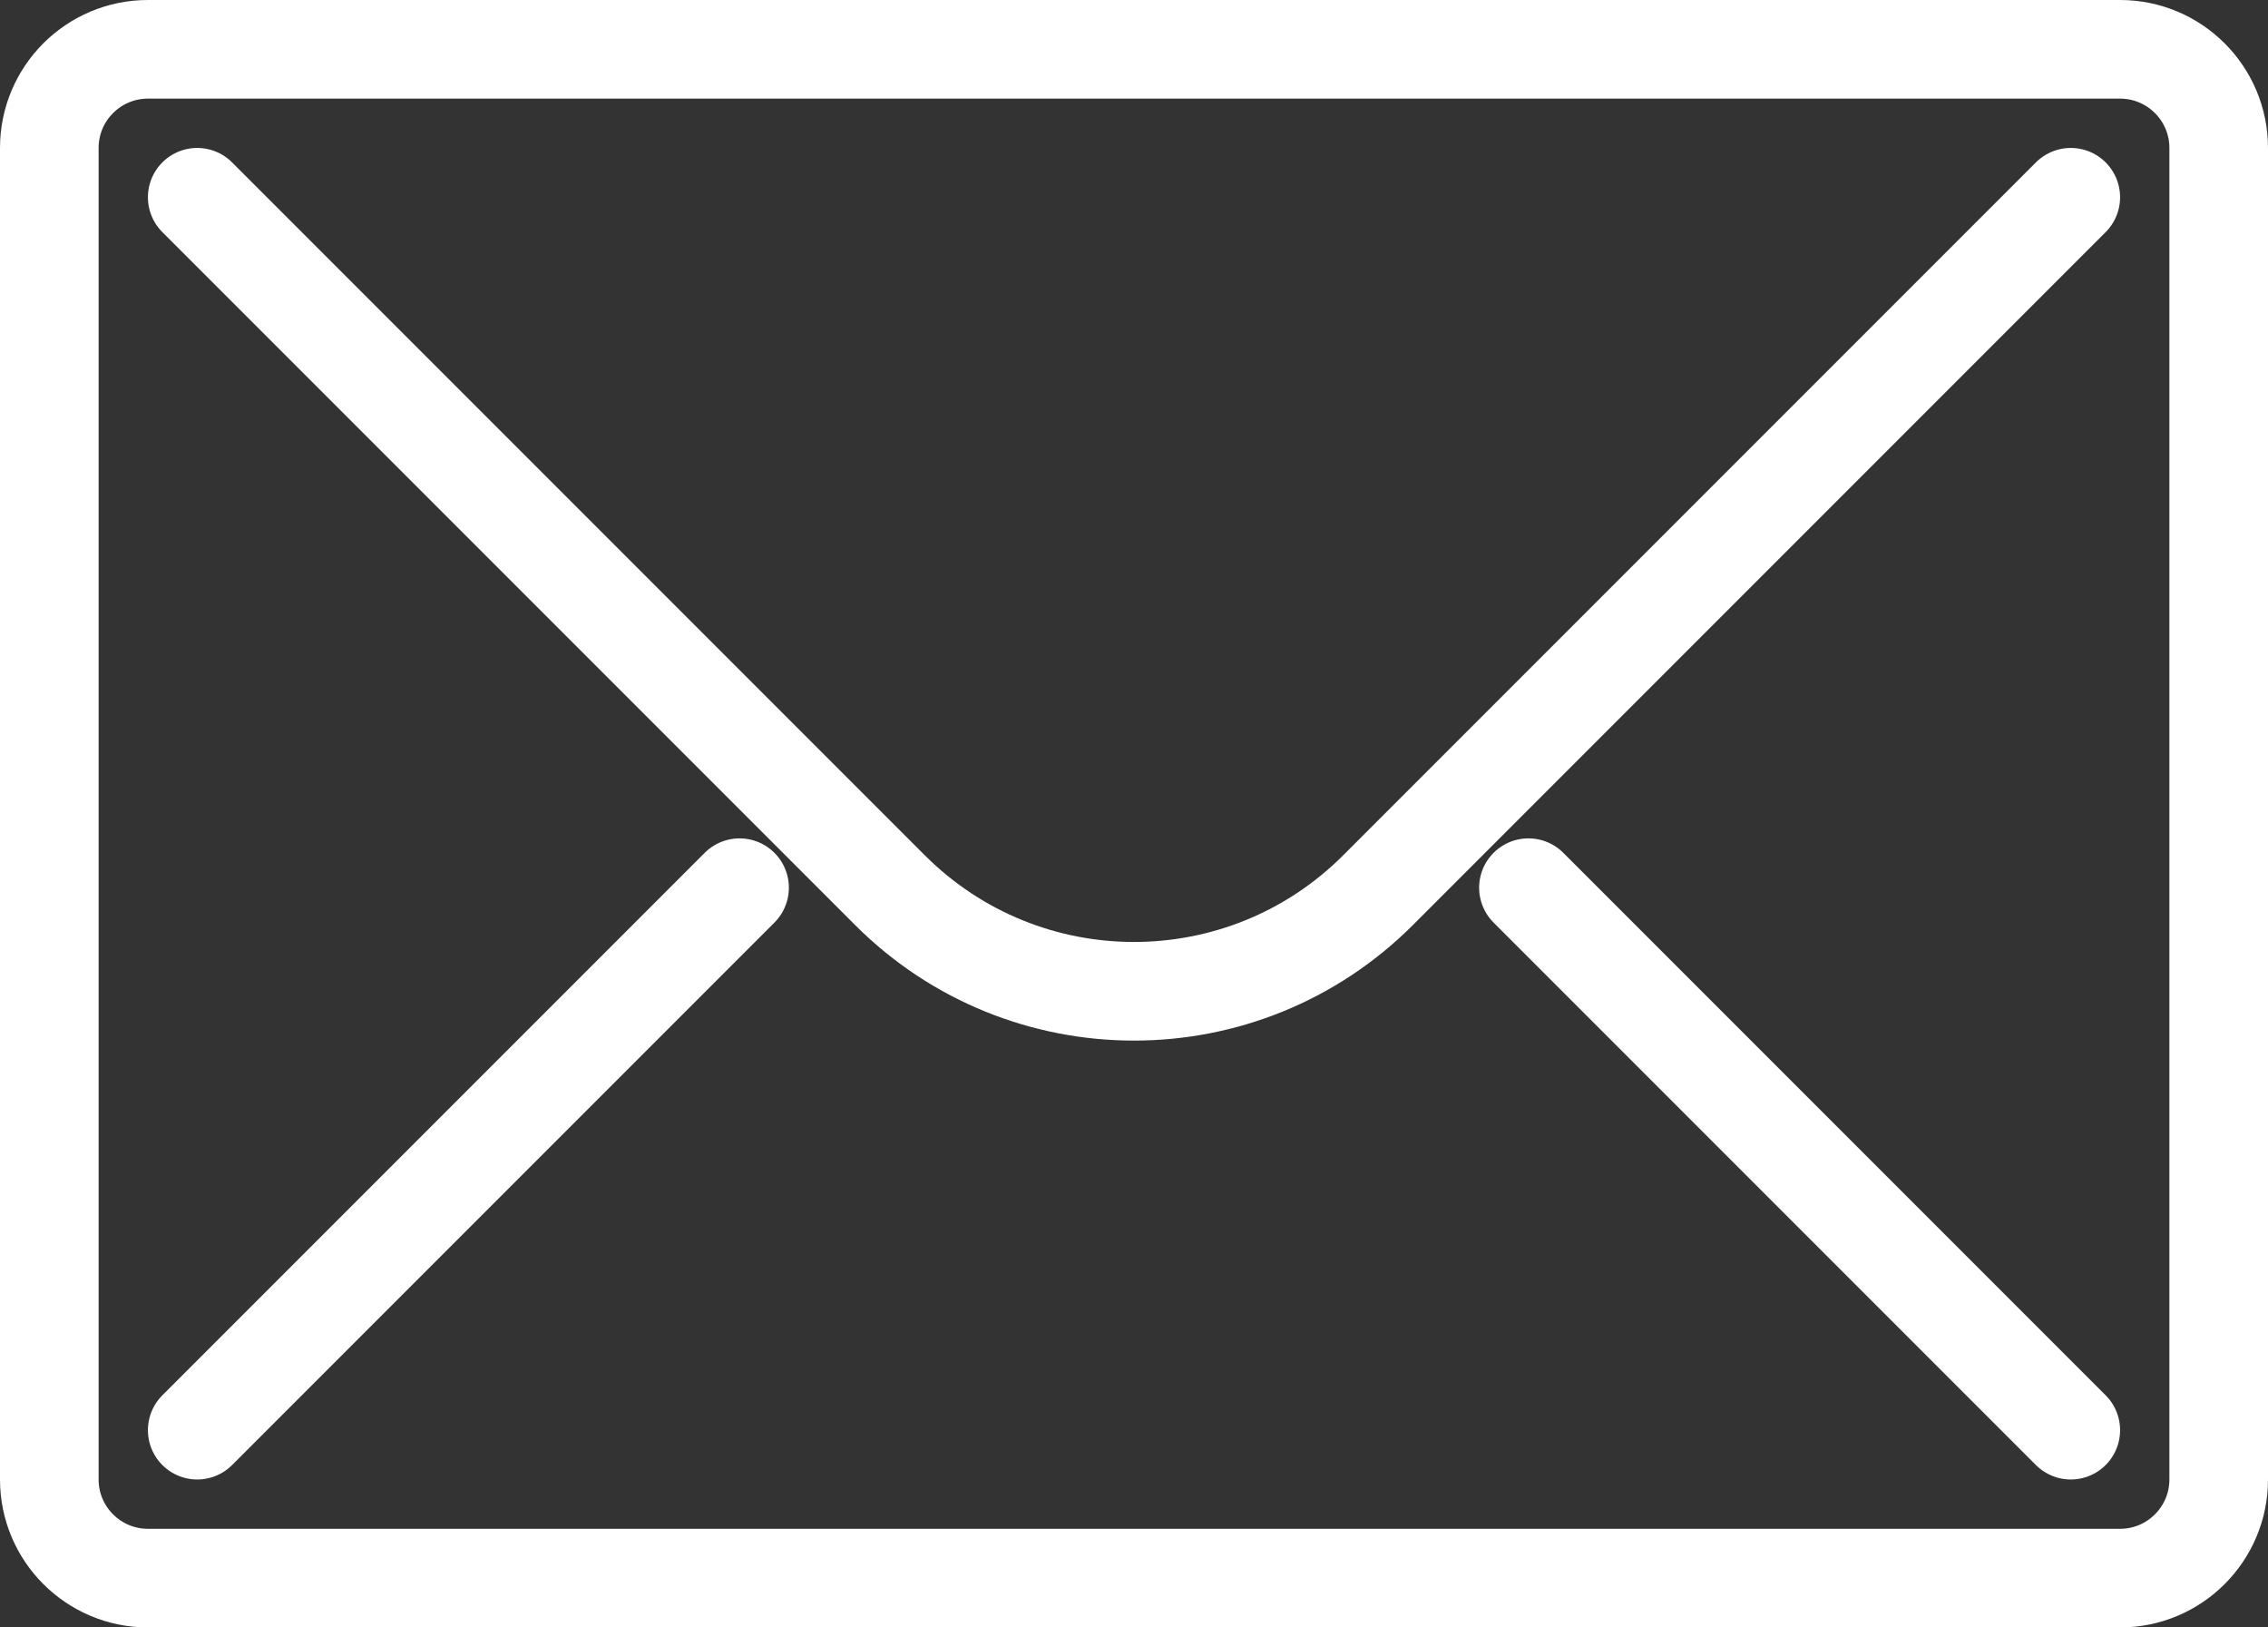 
<svg width="46px" height="33px" viewBox="0 0 46 33" version="1.1" xmlns="http://www.w3.org/2000/svg" xmlns:xlink="http://www.w3.org/1999/xlink">
    <rect x="0" y="0" width="46" height="33" fill="#333333" stroke="none"/>
    <g stroke="none" stroke-width="1" fill="none" fill-rule="evenodd" stroke-linecap="round" stroke-linejoin="round">
        <g class="fill" transform="translate(-79, -3709)" stroke="#ffffff" stroke-width="2">
            <g id="Group" transform="translate(0, 3600)">
                <g id="Group-14" transform="translate(80, 90)">
                    <g id="mail-icon" transform="translate(0, 20)">
                        <path d="M44,29 C44,30.104 43.104,31 42,31 L2,31 C0.896,31 0,30.104 0,29 L0,2 C0,0.896 0.896,0 2,0 L42,0 C43.104,0 44,0.896 44,2 L44,29 Z" id="Stroke-1"></path>
                        <path d="M41,3 L26.95,17.05 C24.216,19.784 19.784,19.784 17.05,17.05 L3,3" id="Stroke-3"></path>
                        <line x1="3" y1="28" x2="14" y2="17" id="Stroke-5"></line>
                        <line x1="41" y1="28" x2="30" y2="17" id="Stroke-7"></line>
                    </g>
                </g>
            </g>
        </g>
    </g>
</svg>